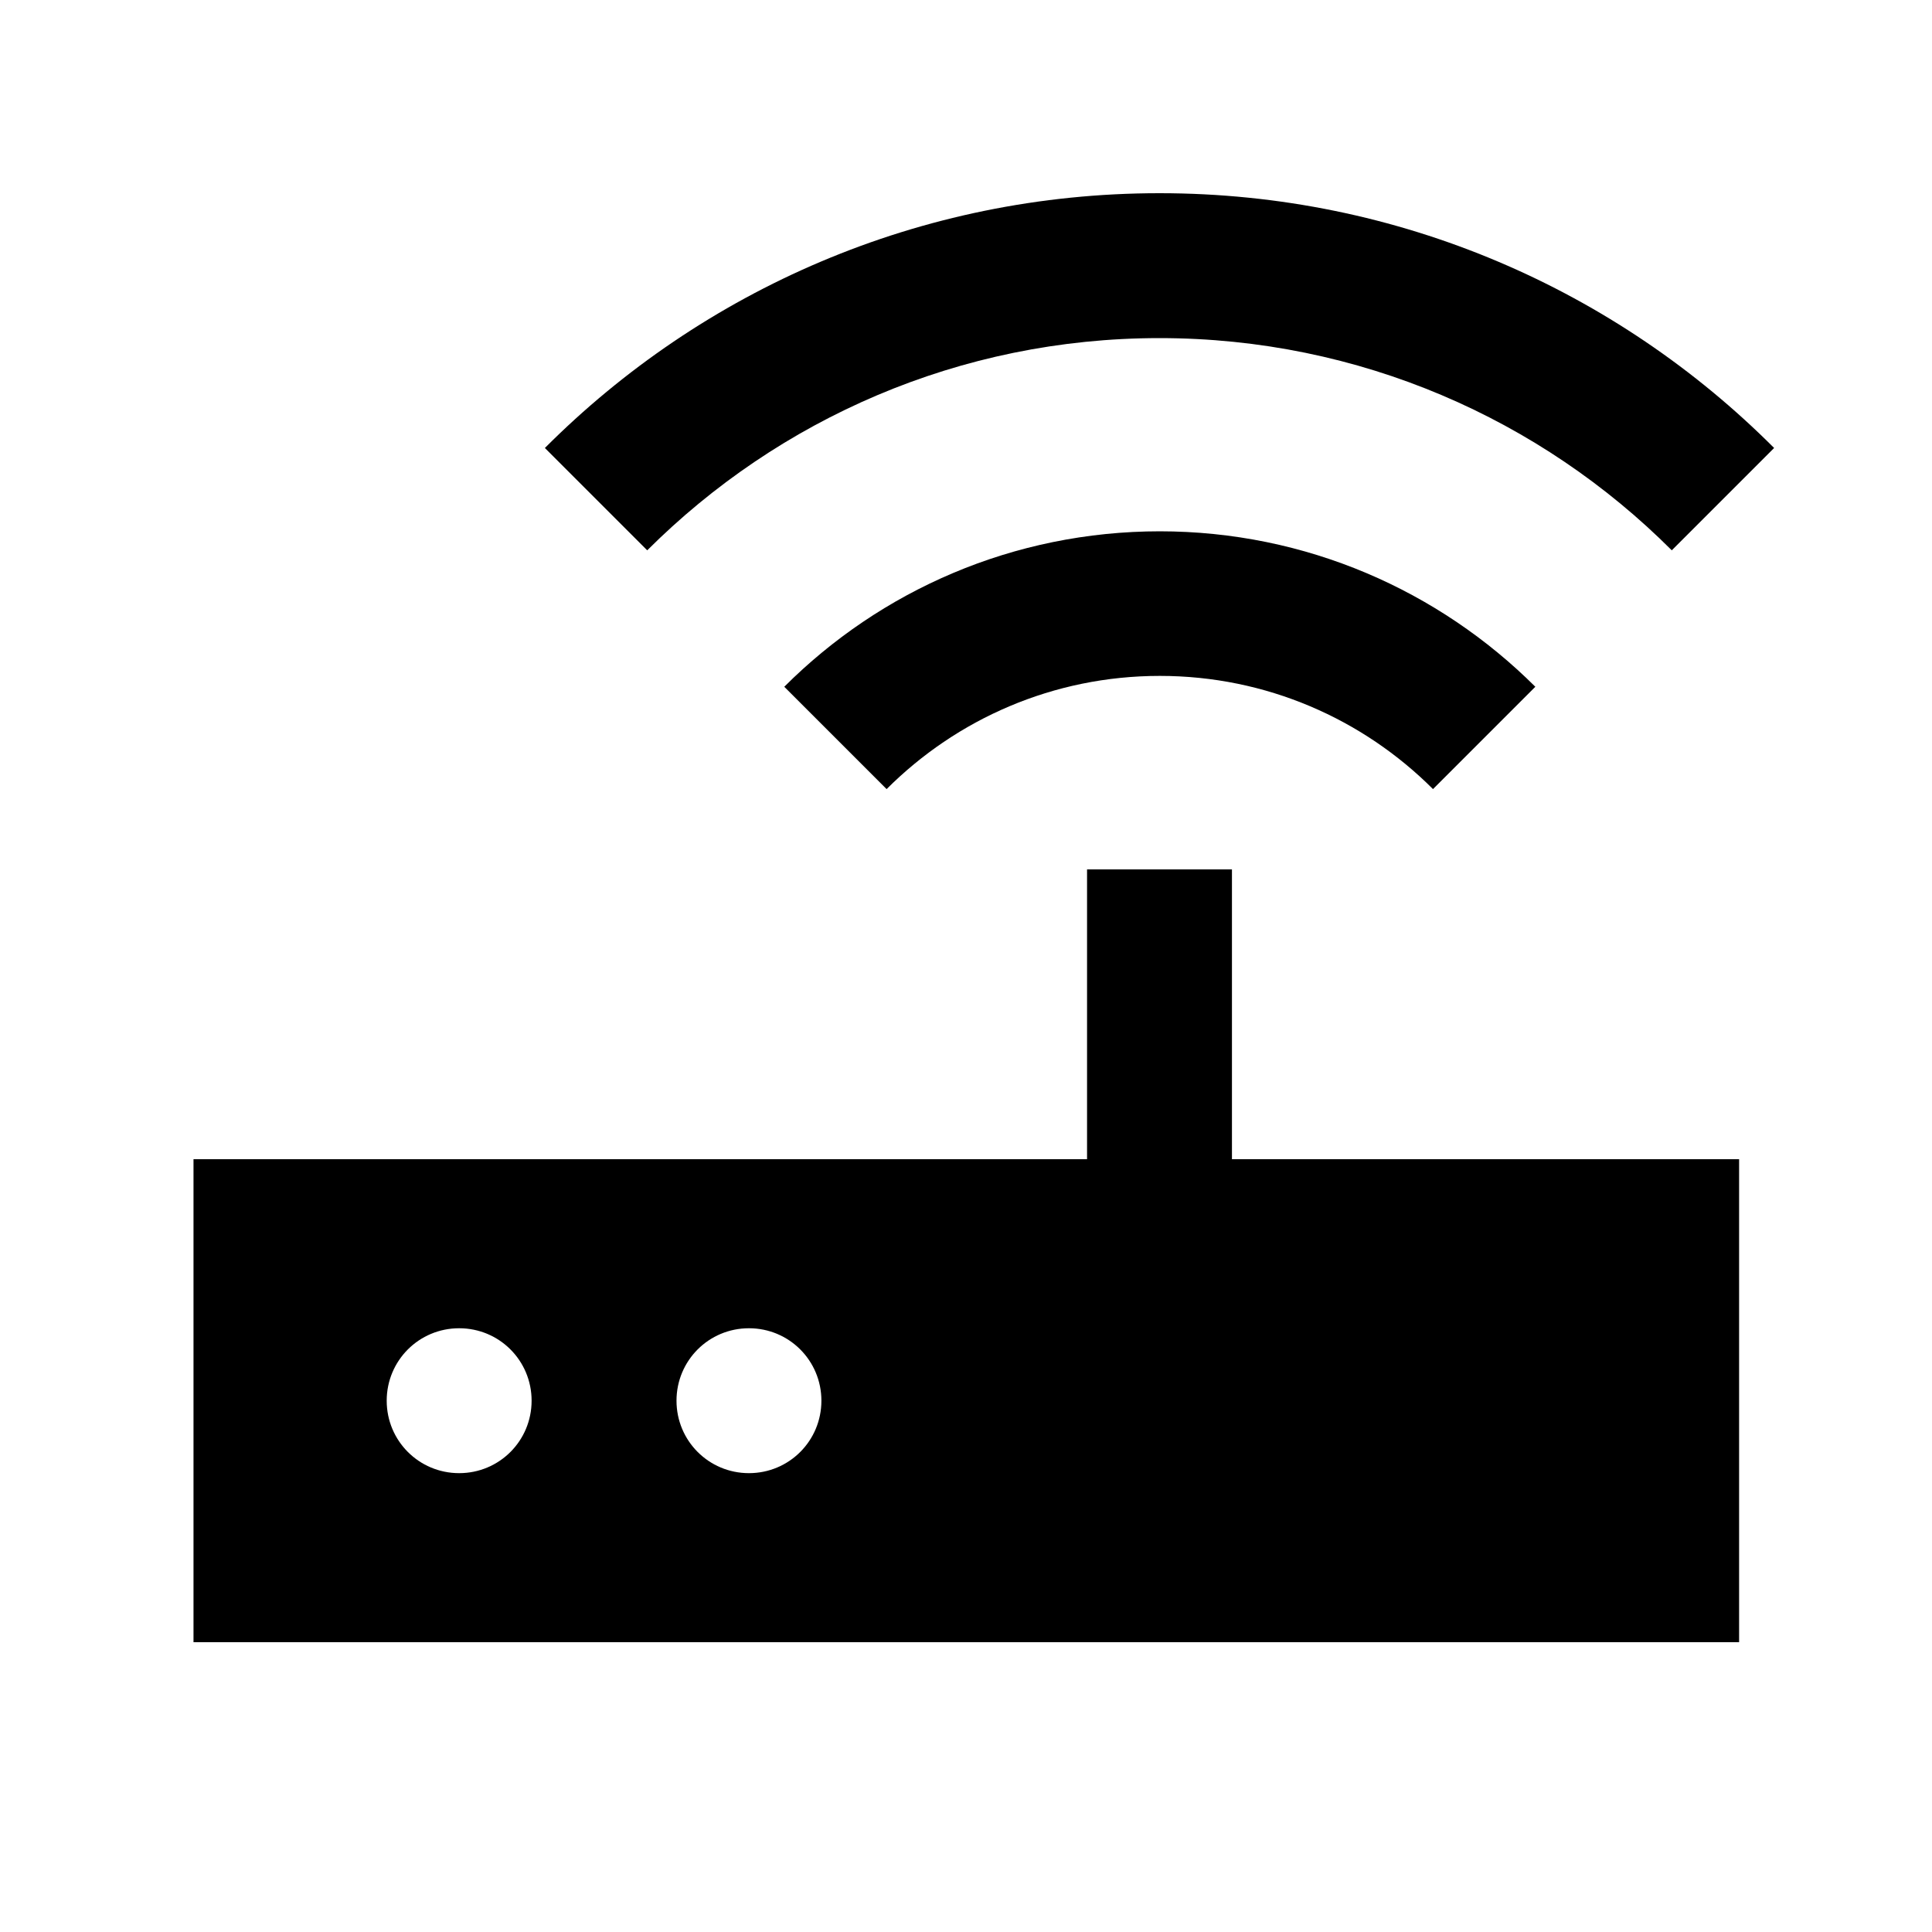<svg xmlns="http://www.w3.org/2000/svg" viewBox="0 0 640 640"><!--! Font Awesome Pro 7.1.0 by @fontawesome - https://fontawesome.com License - https://fontawesome.com/license (Commercial License) Copyright 2025 Fonticons, Inc. --><path fill="currentColor" d="M384.1 64C463.6 64 535.6 96.2 587.7 148.4L553.8 182.3C510.4 138.9 450.4 112 384.1 112C317.8 112 257.9 138.9 214.4 182.3L180.5 148.4C232.6 96.2 304.6 64 384.1 64zM384.1 176C432.7 176 476.7 195.7 508.6 227.5L474.7 261.4C451.5 238.2 419.5 223.9 384.2 223.9C348.9 223.9 316.9 238.2 293.7 261.4L259.8 227.5C291.6 195.7 335.6 176 384.3 176zM408.1 288L408.1 384L576.1 384L576.1 544L64.1 544L64.1 384L360.1 384L360.1 288L408.1 288zM152.1 440C138.8 440 128.1 450.7 128.1 464C128.1 477.3 138.8 488 152.1 488C165.4 488 176.1 477.3 176.1 464C176.1 450.7 165.4 440 152.1 440zM224.1 464C224.1 477.3 234.8 488 248.1 488C261.4 488 272.1 477.3 272.1 464C272.1 450.7 261.4 440 248.1 440C234.8 440 224.1 450.7 224.1 464z"/></svg>